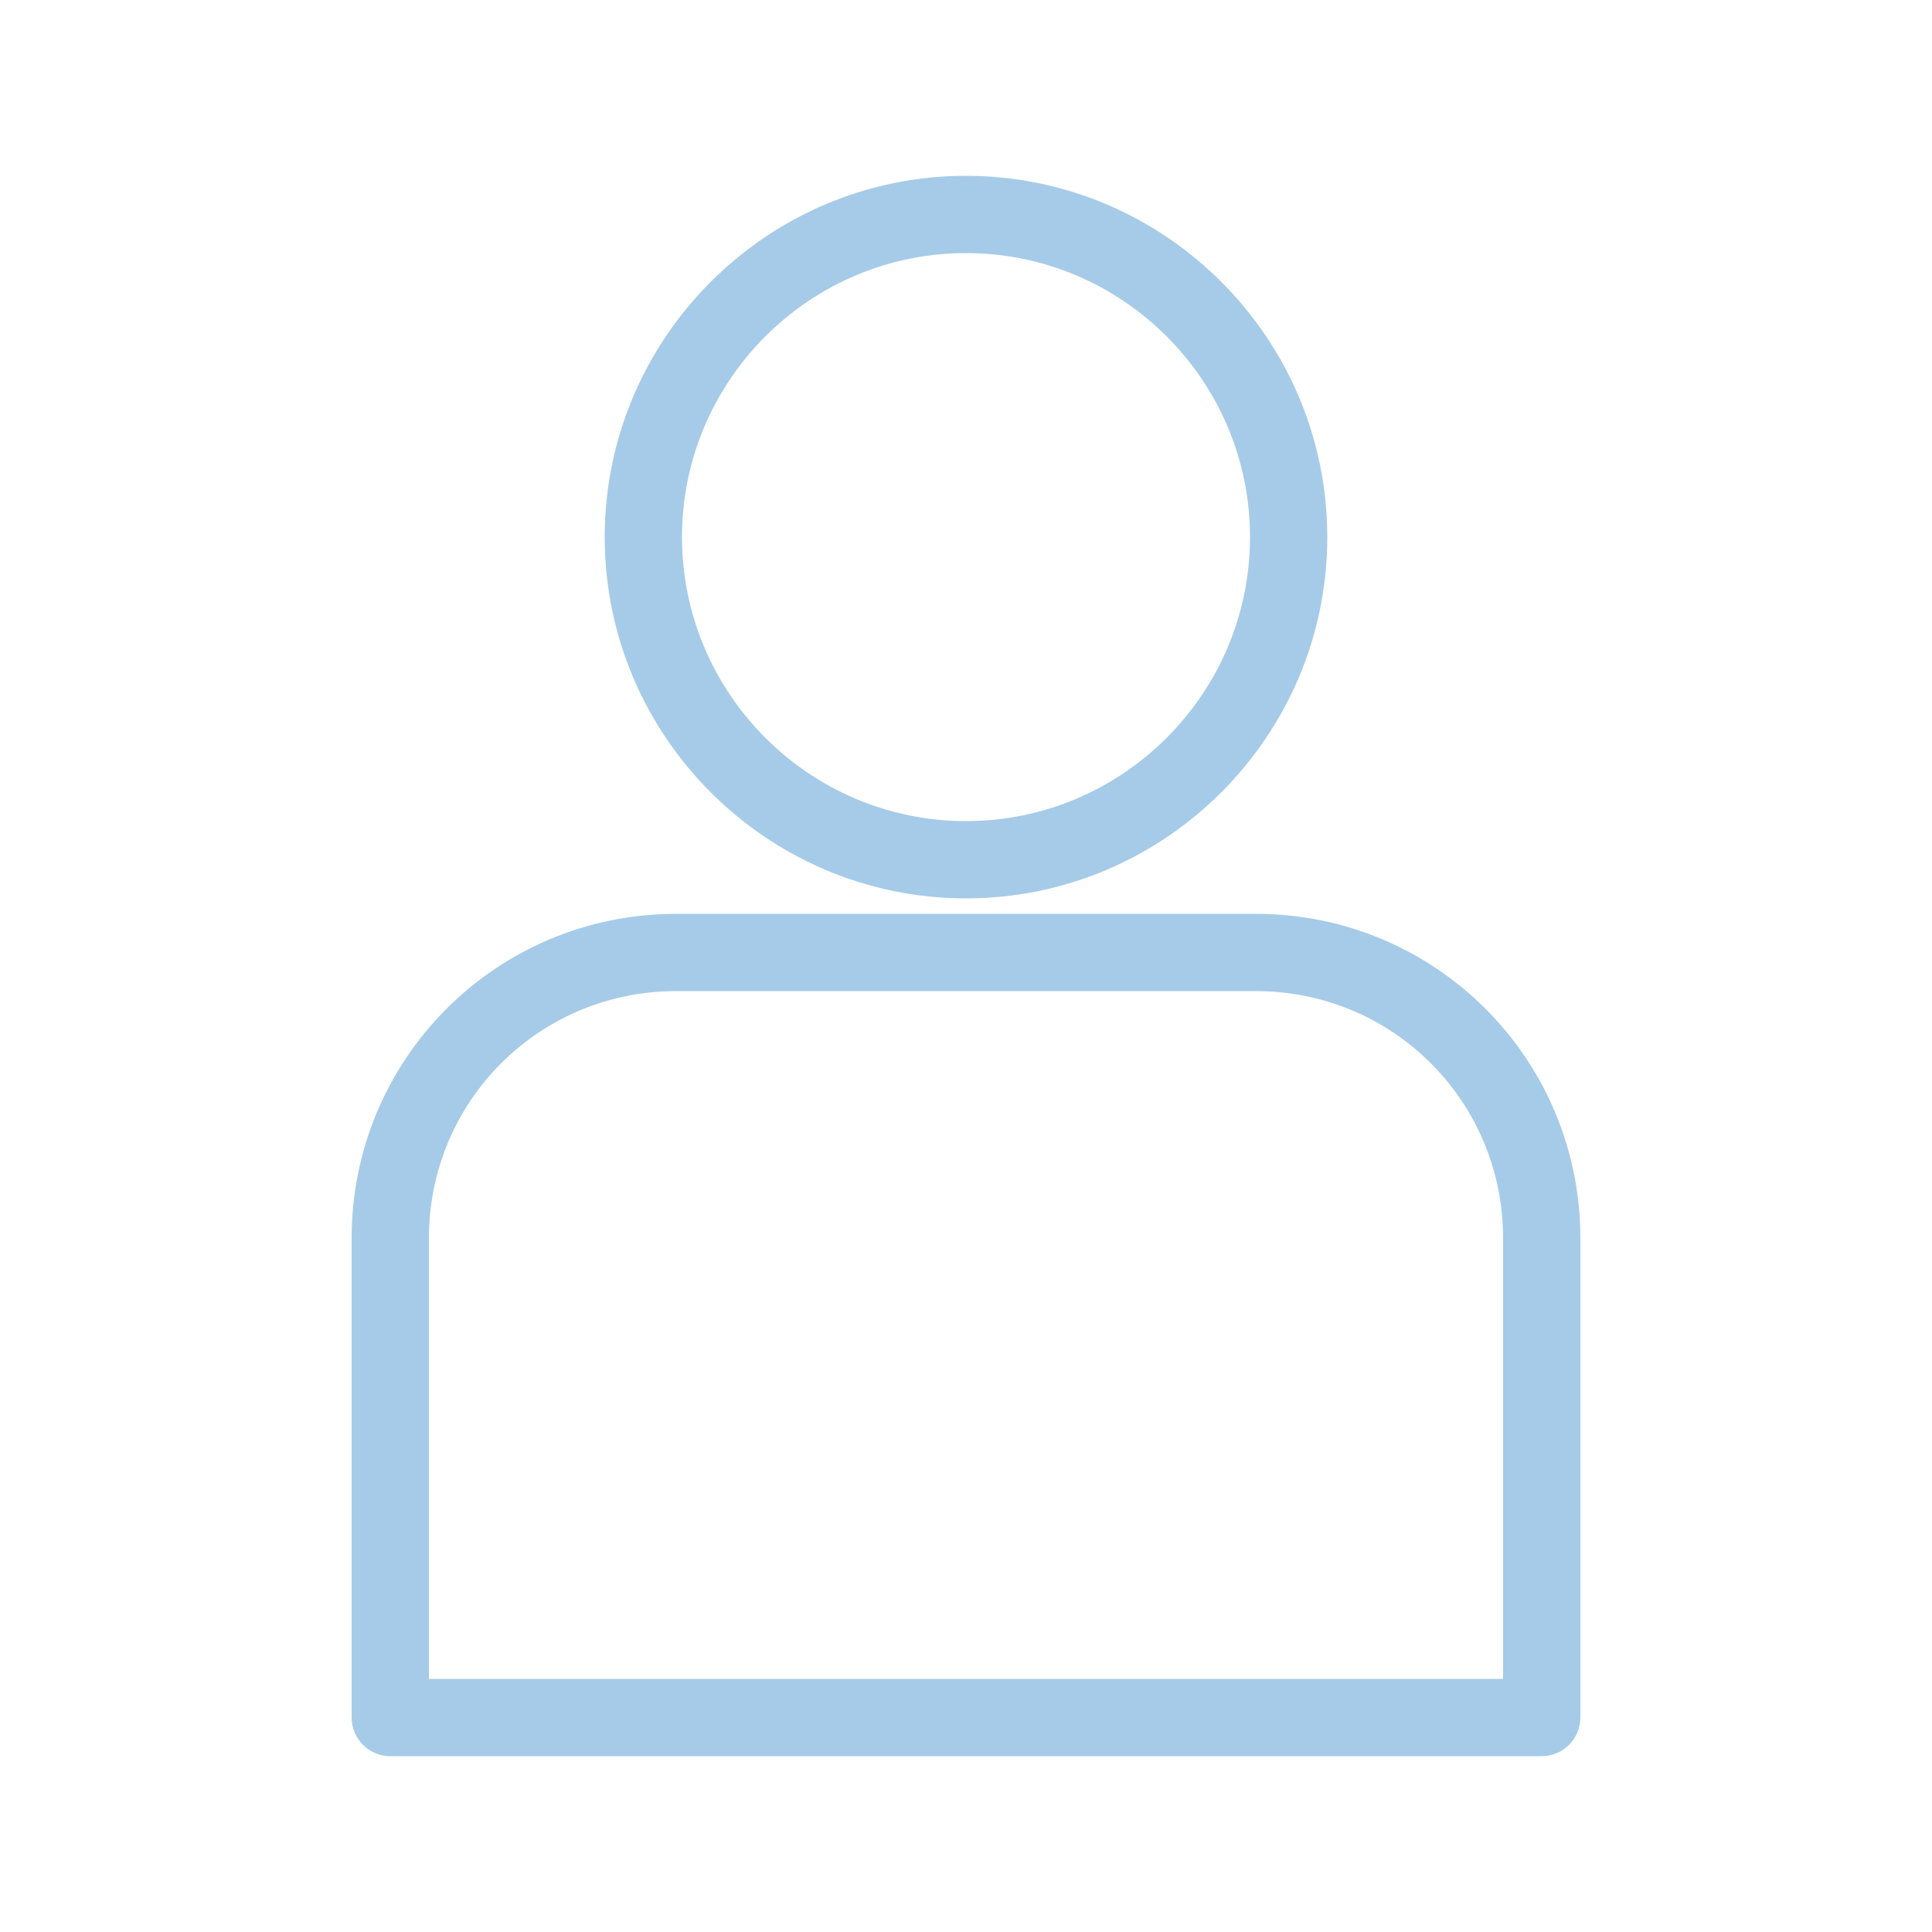 <svg height='100px' width='100px'  fill="#a6cbe8" xmlns="http://www.w3.org/2000/svg" xmlns:xlink="http://www.w3.org/1999/xlink" version="1.1" x="0px" y="0px" viewBox="0 0 100 100" style="enable-background:new 0 0 100 100;" xml:space="preserve"><g><g><path d="M50,46.5C50,46.5,50,46.5,50,46.5c-10.3,0-18.7-8.4-18.7-18.7c0-10.3,8.4-18.7,18.7-18.7    c10.3,0,18.7,8.4,18.7,18.7S60.3,46.5,50,46.5z M50,13.1c-8.1,0-14.7,6.6-14.7,14.7c0,8.1,6.6,14.7,14.7,14.7    c8.1,0,14.7-6.6,14.7-14.7C64.7,19.7,58.1,13.1,50,13.1z"></path></g><g><path d="M79.8,90.9H20.2c-1.1,0-2-0.9-2-2V64.1c0-9.3,7.5-16.8,16.8-16.8h30c9.3,0,16.8,7.5,16.8,16.8v24.8    C81.8,90,80.9,90.9,79.8,90.9z M22.2,86.9h55.6V64.1c0-7.1-5.7-12.8-12.8-12.8H35c-7.1,0-12.8,5.7-12.8,12.8V86.9z"></path></g></g></svg>